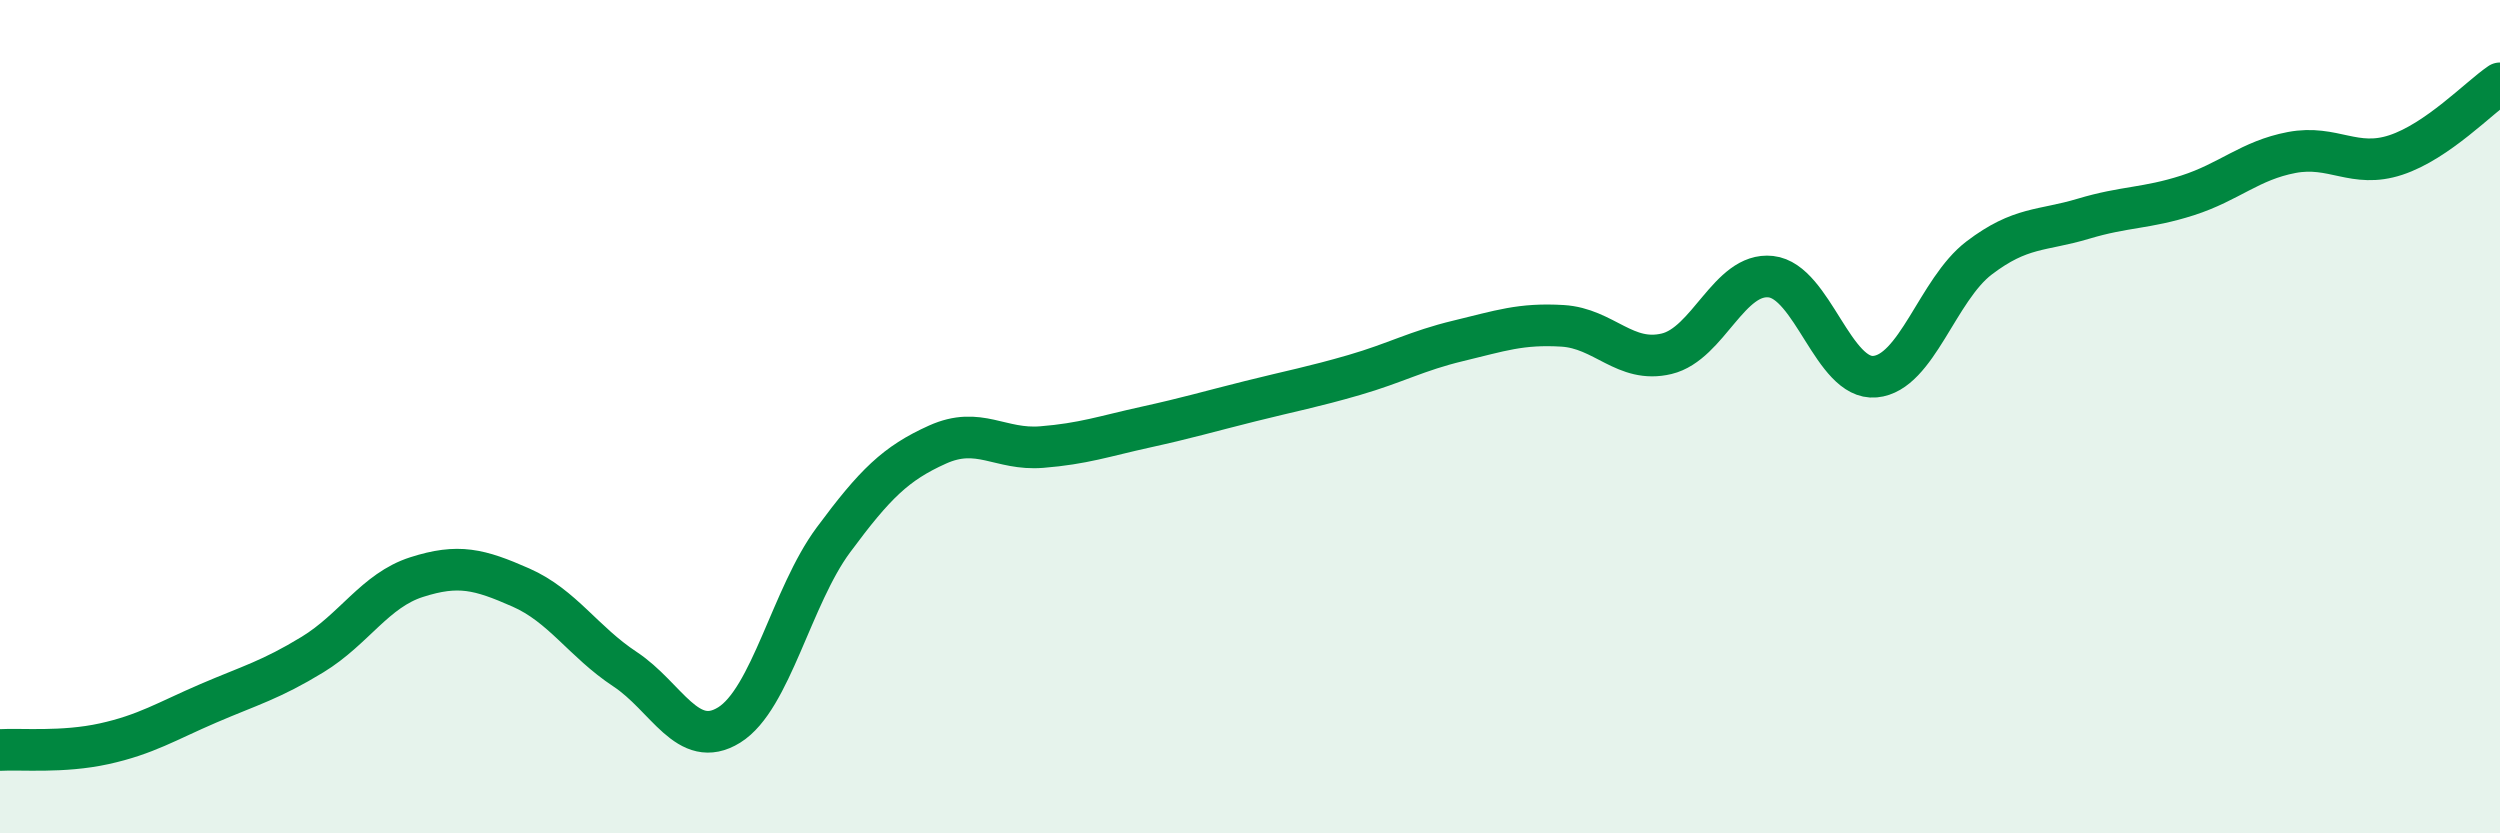 
    <svg width="60" height="20" viewBox="0 0 60 20" xmlns="http://www.w3.org/2000/svg">
      <path
        d="M 0,18 C 0.5,17.97 1.5,18.07 2.5,17.85 C 3.5,17.63 4,17.31 5,16.88 C 6,16.45 6.5,16.32 7.5,15.71 C 8.5,15.1 9,14.17 10,13.85 C 11,13.53 11.5,13.66 12.5,14.1 C 13.5,14.54 14,15.4 15,16.06 C 16,16.72 16.5,18.02 17.5,17.4 C 18.5,16.78 19,14.31 20,12.96 C 21,11.61 21.5,11.12 22.5,10.67 C 23.5,10.22 24,10.81 25,10.73 C 26,10.65 26.5,10.47 27.5,10.25 C 28.5,10.03 29,9.88 30,9.63 C 31,9.38 31.5,9.29 32.5,9 C 33.5,8.71 34,8.42 35,8.18 C 36,7.94 36.5,7.76 37.5,7.82 C 38.5,7.88 39,8.73 40,8.49 C 41,8.25 41.5,6.53 42.5,6.64 C 43.5,6.75 44,9.13 45,9.04 C 46,8.95 46.5,6.95 47.5,6.19 C 48.5,5.43 49,5.55 50,5.25 C 51,4.95 51.5,5.01 52.5,4.69 C 53.5,4.37 54,3.85 55,3.66 C 56,3.47 56.5,4.05 57.5,3.72 C 58.5,3.39 59.5,2.34 60,2L60 20L0 20Z"
        fill="#008740"
        opacity="0.1"
        stroke-linecap="round"
        stroke-linejoin="round"
      />
      <path
        d="M 0,18 C 0.5,17.97 1.5,18.07 2.5,17.85 C 3.5,17.63 4,17.31 5,16.88 C 6,16.45 6.5,16.32 7.5,15.71 C 8.5,15.1 9,14.17 10,13.85 C 11,13.53 11.5,13.66 12.5,14.1 C 13.5,14.54 14,15.4 15,16.06 C 16,16.72 16.5,18.02 17.5,17.4 C 18.5,16.78 19,14.31 20,12.96 C 21,11.61 21.5,11.12 22.5,10.67 C 23.5,10.22 24,10.81 25,10.73 C 26,10.65 26.5,10.47 27.5,10.25 C 28.5,10.03 29,9.88 30,9.63 C 31,9.38 31.5,9.29 32.5,9 C 33.5,8.71 34,8.42 35,8.18 C 36,7.94 36.5,7.76 37.5,7.82 C 38.5,7.88 39,8.73 40,8.49 C 41,8.25 41.5,6.53 42.5,6.64 C 43.5,6.75 44,9.13 45,9.04 C 46,8.95 46.5,6.95 47.5,6.19 C 48.5,5.43 49,5.55 50,5.25 C 51,4.95 51.5,5.01 52.5,4.69 C 53.5,4.37 54,3.85 55,3.66 C 56,3.47 56.5,4.05 57.5,3.72 C 58.5,3.39 59.5,2.34 60,2"
        stroke="#008740"
        stroke-width="1"
        fill="none"
        stroke-linecap="round"
        stroke-linejoin="round"
      />
    </svg>
  